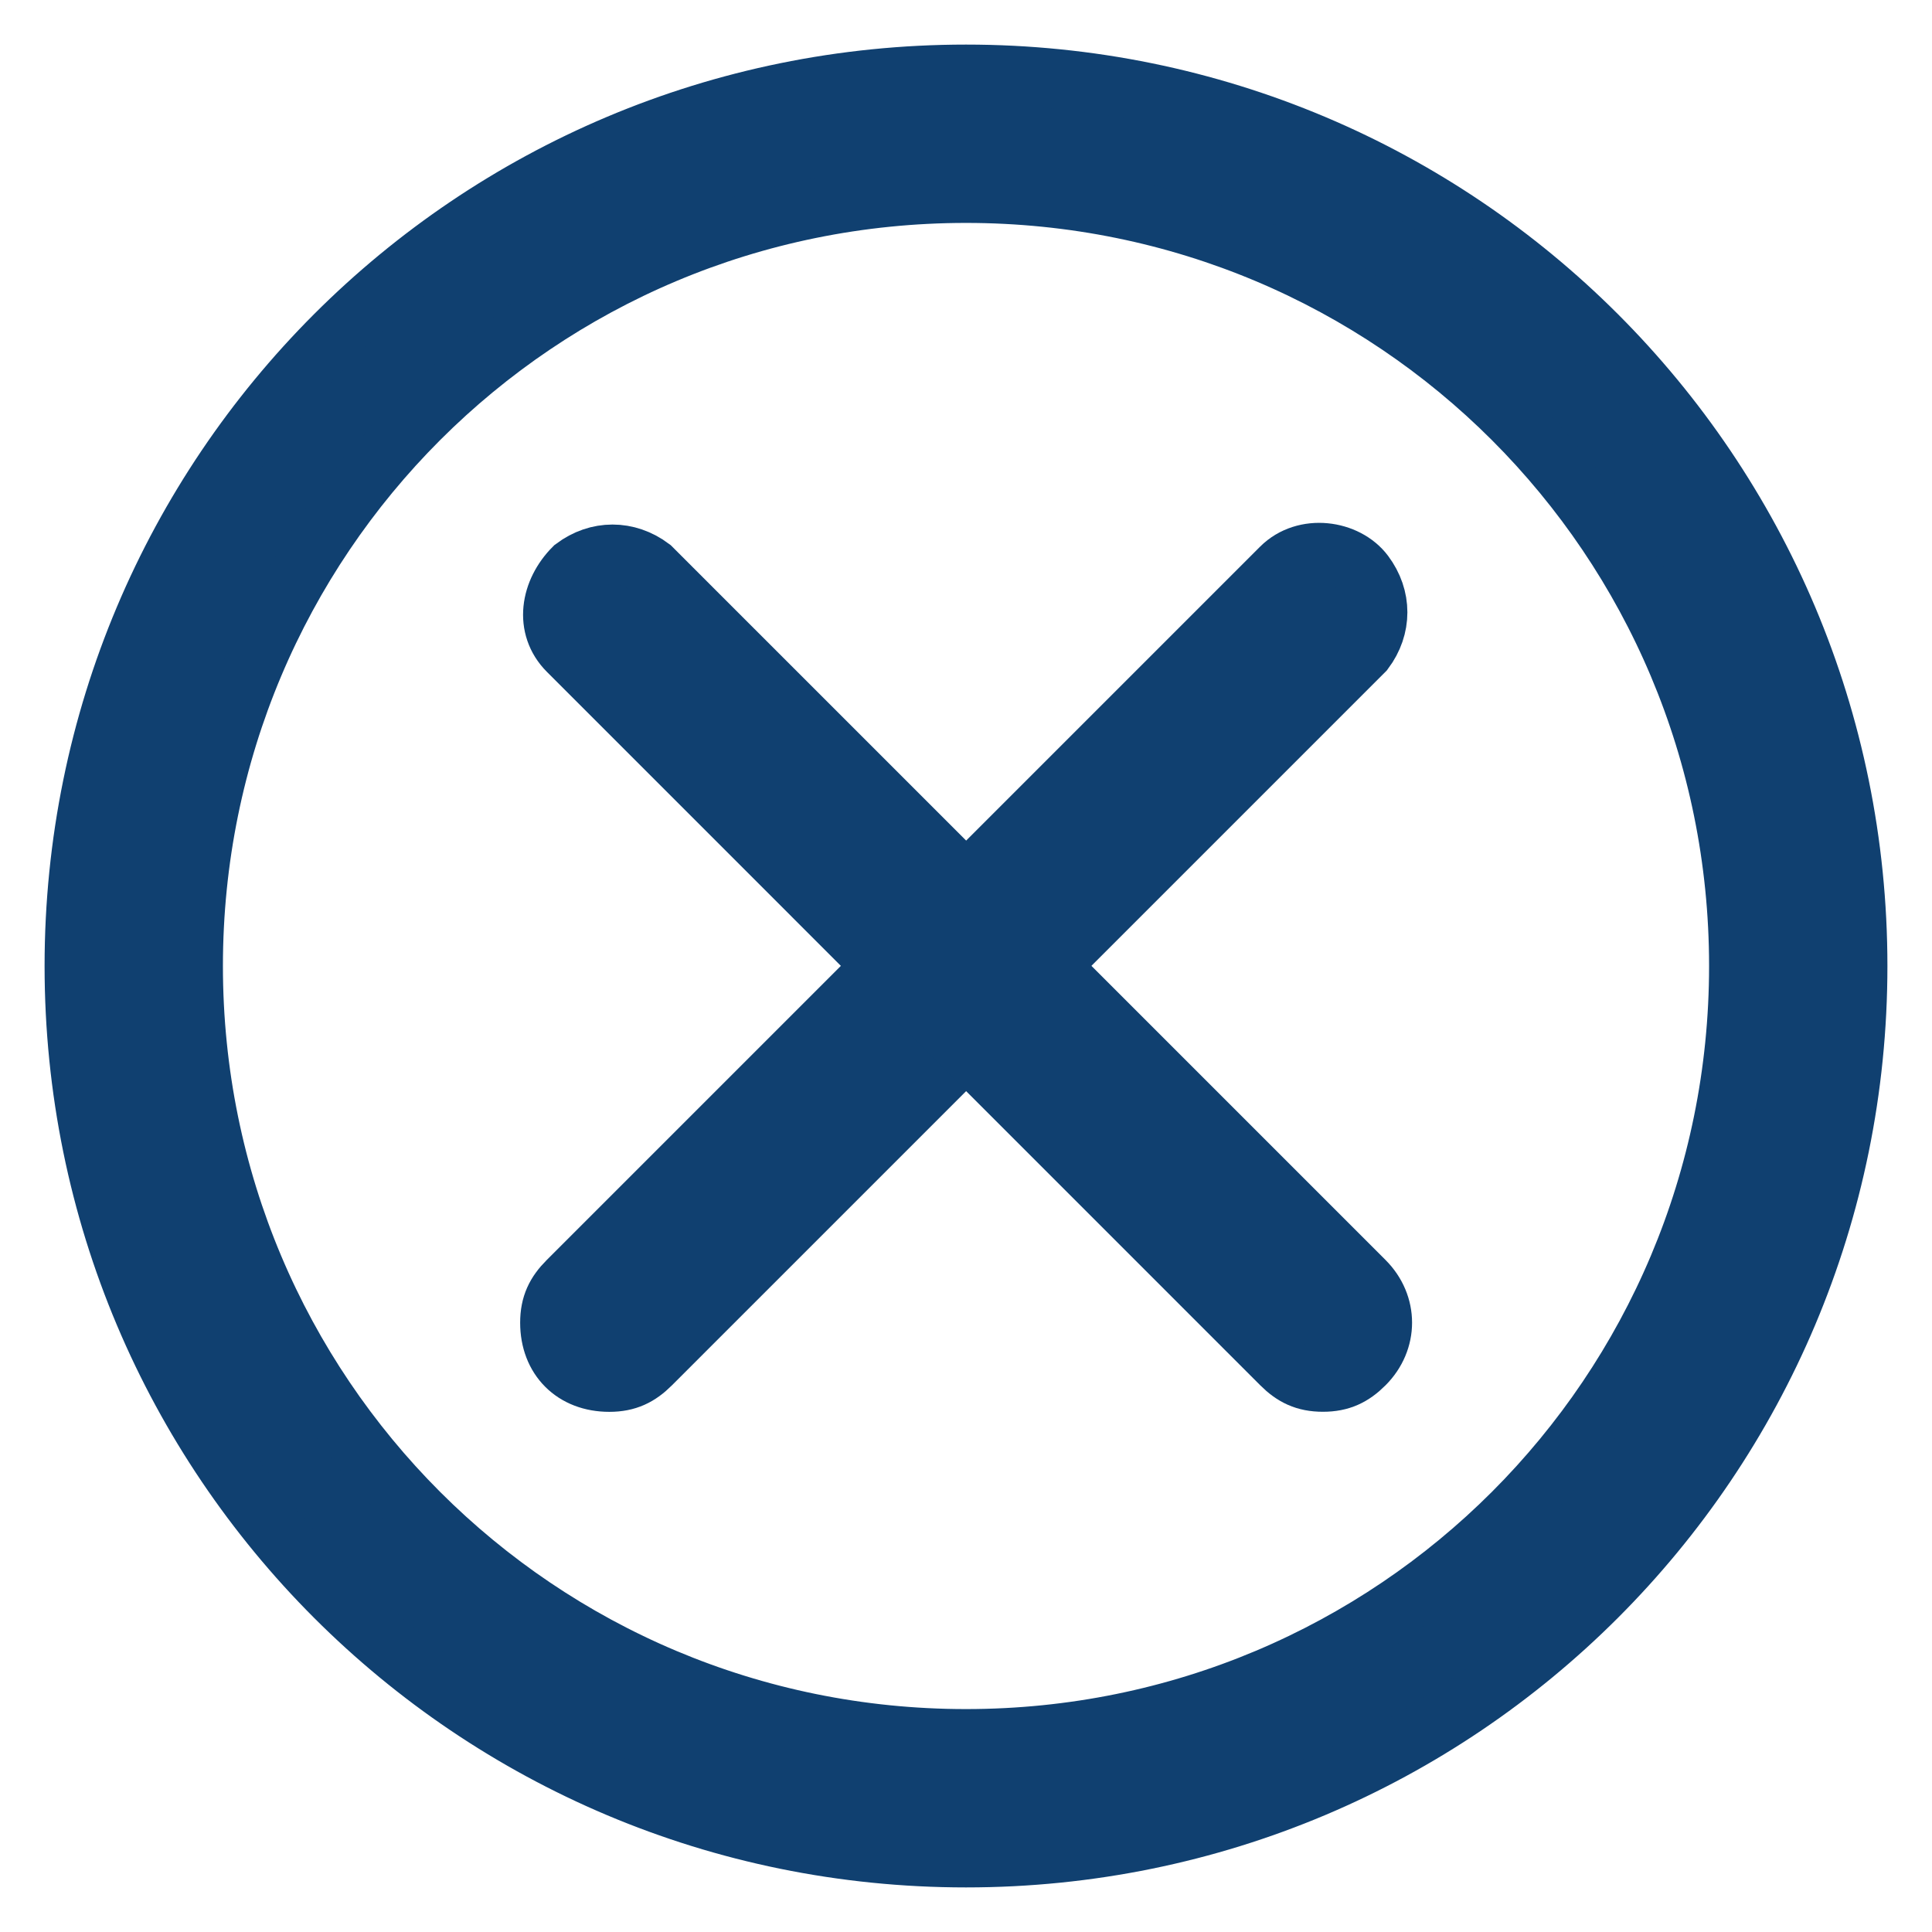 <svg xmlns="http://www.w3.org/2000/svg" fill="none" viewBox="0 0 26 26" height="26" width="26"><path stroke-width="0.8" stroke="#104070" fill="#104070" d="M13 25C6.36 25 1 19.64 1 13C1 6.36 6.36 1 13 1C19.64 1 25 6.36 25 13C25 19.64 19.64 25 13 25ZM13 2.6C7.24 2.6 2.6 7.24 2.6 13C2.6 18.76 7.24 23.4 13 23.4C18.76 23.4 23.4 18.76 23.4 13C23.4 7.24 18.76 2.6 13 2.6Z"></path><path stroke-width="0.8" stroke="#104070" fill="#104070" d="M8.2 18.6C7.72 18.6 7.4 18.28 7.4 17.8C7.4 17.56 7.48 17.4 7.64 17.24L17.24 7.64C17.56 7.32 18.12 7.4 18.36 7.72C18.6 8.04 18.6 8.44 18.36 8.76L8.76 18.36C8.6 18.52 8.44 18.6 8.2 18.6Z"></path><path stroke-width="0.8" stroke="#104070" fill="#104070" d="M17.803 18.599C17.563 18.599 17.403 18.52 17.243 18.36L7.643 8.759C7.323 8.439 7.403 7.959 7.723 7.639C8.043 7.399 8.443 7.399 8.763 7.639L18.363 17.239C18.683 17.559 18.683 18.04 18.363 18.36C18.203 18.52 18.043 18.599 17.803 18.599Z"></path></svg>